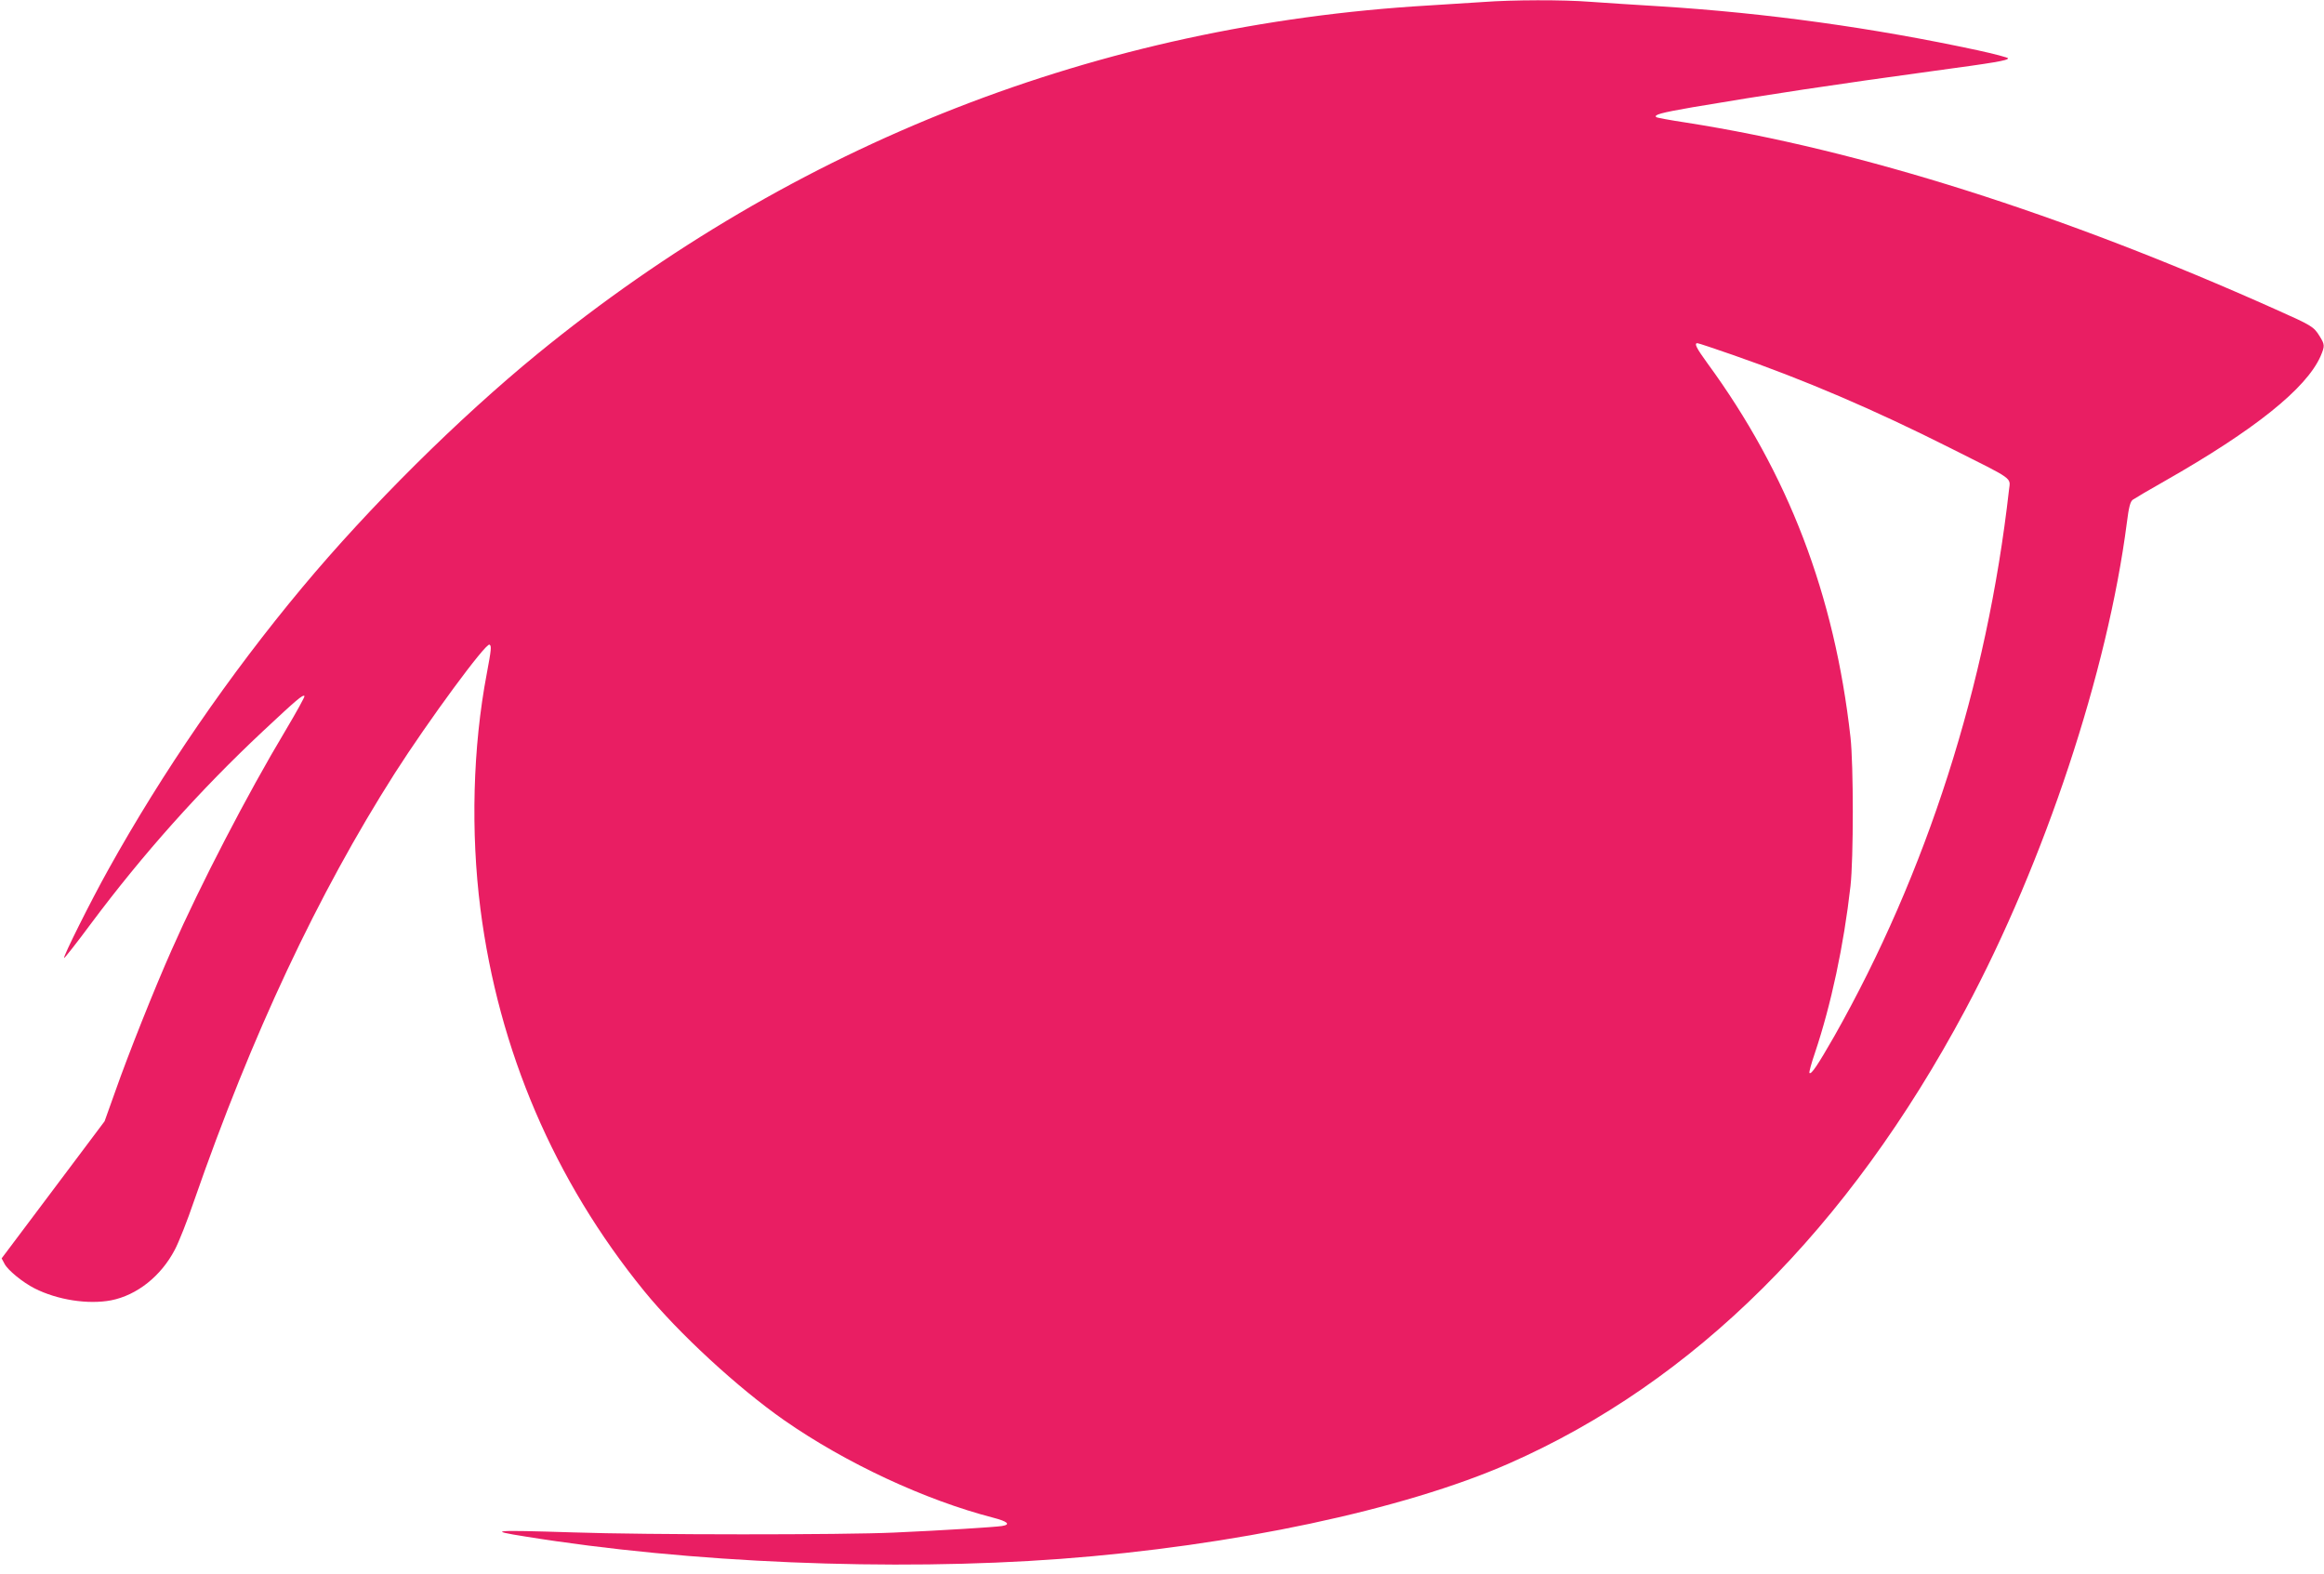 <?xml version="1.0" standalone="no"?>
<!DOCTYPE svg PUBLIC "-//W3C//DTD SVG 20010904//EN"
 "http://www.w3.org/TR/2001/REC-SVG-20010904/DTD/svg10.dtd">
<svg version="1.0" xmlns="http://www.w3.org/2000/svg"
 width="1280pt" height="867pt" viewBox="0 0 1280 867"
 preserveAspectRatio="xMidYMid meet">
<g transform="translate(0,867) scale(0.1,-0.1)"
fill="#e91e63" stroke="none">
<path d="M8170 8659 c-58 -4 -193 -12 -300 -19 -1819 -107 -3491 -760 -4910
-1919 -434 -355 -925 -842 -1296 -1287 -401 -481 -769 -1016 -1068 -1554 -95
-170 -250 -480 -243 -486 2 -2 67 80 144 184 290 389 606 742 952 1066 186
174 219 202 228 193 3 -3 -44 -88 -104 -189 -211 -352 -469 -850 -627 -1208
-94 -211 -241 -580 -311 -780 l-59 -165 -283 -377 -284 -378 16 -30 c18 -35
100 -102 165 -135 126 -64 295 -90 422 -66 142 28 275 133 351 279 21 39 69
160 106 269 318 915 681 1688 1105 2354 186 291 502 720 522 709 12 -7 10 -26
-15 -160 -77 -405 -89 -872 -35 -1295 100 -780 407 -1497 902 -2105 188 -231
518 -535 772 -712 339 -236 775 -439 1150 -536 81 -21 99 -38 48 -46 -42 -6
-322 -24 -593 -36 -280 -13 -1359 -13 -1770 1 -444 14 -476 11 -260 -23 898
-145 2018 -192 2945 -123 952 71 1892 271 2470 525 1021 449 1870 1293 2515
2500 437 817 783 1861 889 2680 11 88 19 118 33 128 10 7 89 54 176 103 494
281 779 509 858 687 24 57 24 64 -6 112 -32 51 -41 57 -241 146 -1177 527
-2290 879 -3248 1029 -87 13 -161 27 -164 30 -14 13 26 24 198 54 400 68 793
127 1335 201 326 44 405 57 405 69 0 4 -75 24 -167 44 -577 124 -1161 205
-1747 242 -138 8 -312 20 -386 25 -151 12 -431 11 -590 -1z m1372 -1943 c394
-137 774 -299 1203 -515 353 -177 328 -159 320 -229 -121 -1072 -454 -2111
-963 -3010 -90 -157 -126 -211 -136 -201 -3 3 10 52 30 110 89 265 159 592
196 919 17 151 17 669 0 820 -88 785 -343 1452 -789 2061 -61 84 -73 109 -54
109 6 0 92 -29 193 -64z"/>
</g>
</svg>
